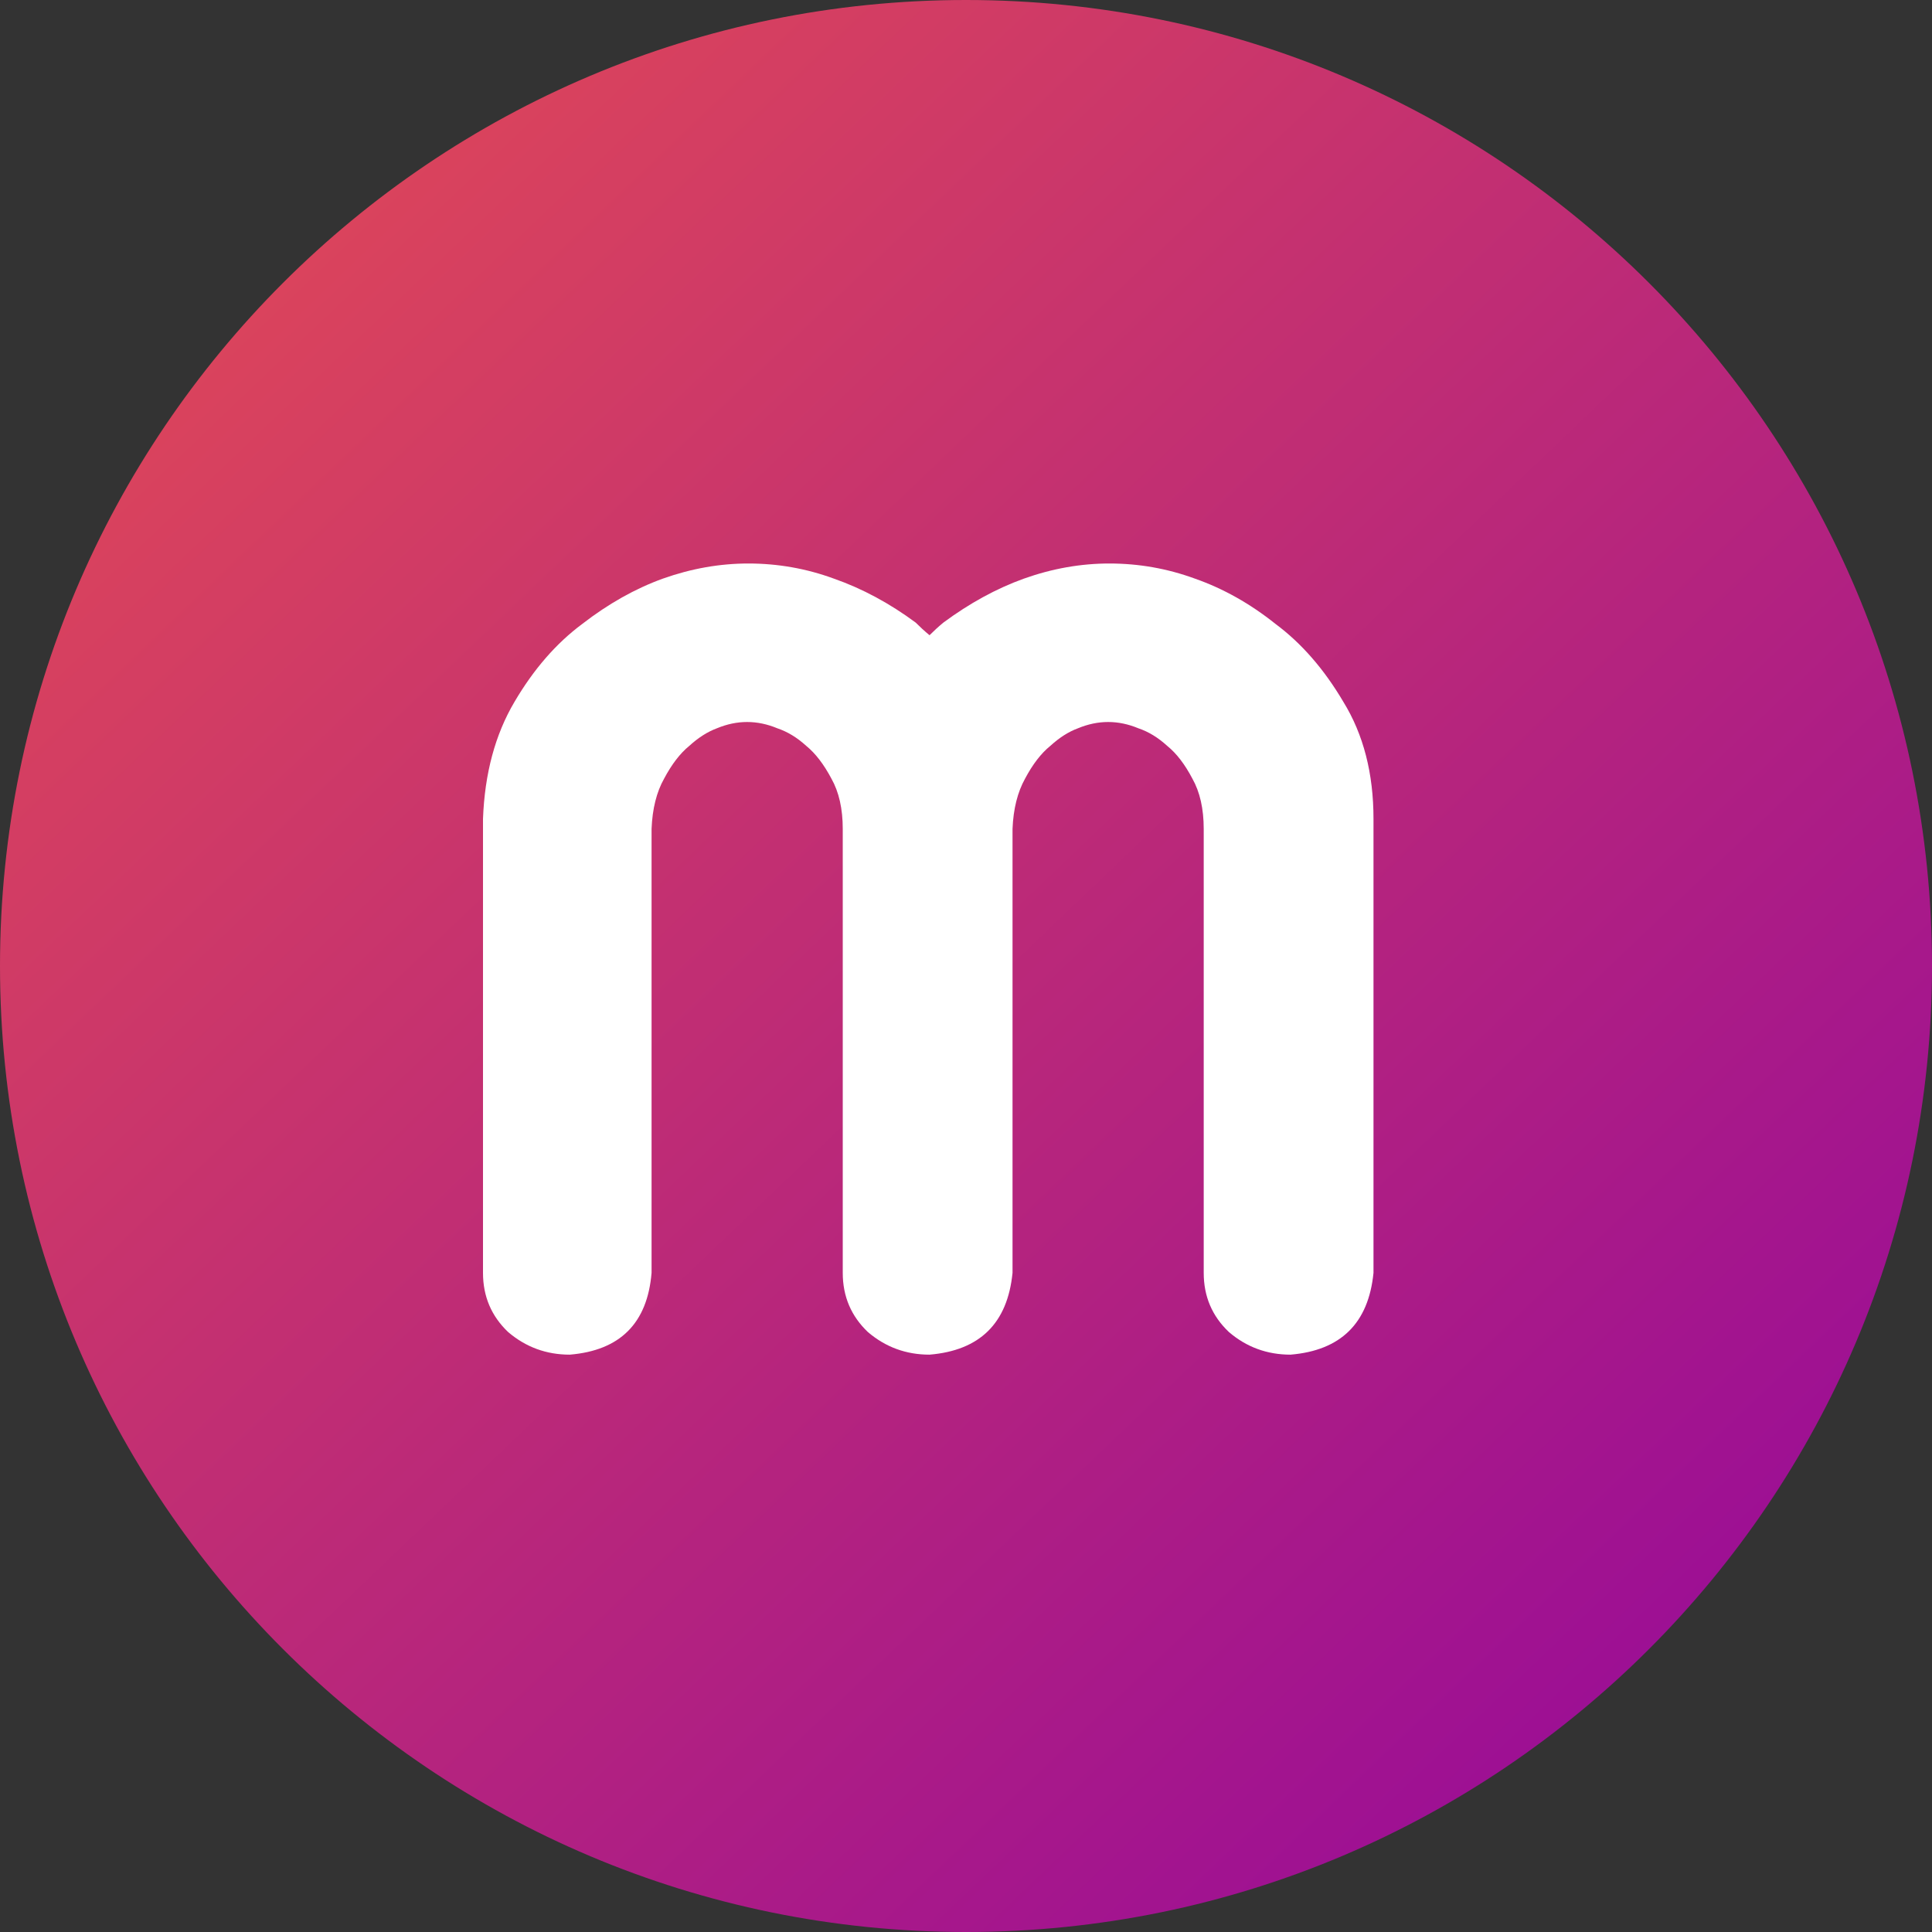 <svg width="24" height="24" viewBox="0 0 24 24" fill="none" xmlns="http://www.w3.org/2000/svg">
<rect x="0" y="0" width="24" height="24" fill="#333333" stroke="none"/>
<path d="M12 24C18.627 24 24 18.627 24 12C24 5.373 18.627 0 12 0C5.373 0 0 5.373 0 12C0 18.627 5.373 24 12 24Z" fill="url(#paint0_linear_1901_10203)"/>
<path d="M9.297 7C9.661 7 10.016 7.062 10.359 7.188C10.713 7.312 11.052 7.495 11.375 7.734C11.427 7.786 11.484 7.839 11.547 7.891C11.599 7.839 11.656 7.786 11.719 7.734C12.042 7.495 12.375 7.312 12.719 7.188C13.073 7.062 13.427 7 13.781 7C14.146 7 14.5 7.062 14.844 7.188C15.198 7.312 15.531 7.5 15.844 7.75C16.167 7.99 16.448 8.312 16.688 8.719C16.938 9.125 17.062 9.609 17.062 10.172V15.812C17 16.438 16.656 16.776 16.031 16.828C15.74 16.828 15.484 16.734 15.266 16.547C15.057 16.349 14.953 16.104 14.953 15.812V10.297C14.953 10.047 14.906 9.839 14.812 9.672C14.719 9.495 14.615 9.359 14.5 9.266C14.385 9.161 14.266 9.089 14.141 9.047C14.016 8.995 13.891 8.969 13.766 8.969C13.641 8.969 13.516 8.995 13.391 9.047C13.276 9.089 13.162 9.161 13.047 9.266C12.932 9.359 12.828 9.495 12.734 9.672C12.641 9.839 12.588 10.047 12.578 10.297V15.812C12.516 16.438 12.172 16.776 11.547 16.828C11.255 16.828 11 16.734 10.781 16.547C10.573 16.349 10.469 16.104 10.469 15.812V10.297C10.469 10.047 10.422 9.839 10.328 9.672C10.234 9.495 10.13 9.359 10.016 9.266C9.901 9.161 9.781 9.089 9.656 9.047C9.531 8.995 9.406 8.969 9.281 8.969C9.156 8.969 9.031 8.995 8.906 9.047C8.792 9.089 8.677 9.161 8.562 9.266C8.448 9.359 8.344 9.495 8.25 9.672C8.156 9.839 8.104 10.047 8.094 10.297V15.812C8.042 16.438 7.703 16.776 7.078 16.828C6.786 16.828 6.531 16.734 6.312 16.547C6.104 16.349 6 16.104 6 15.812V10.172C6.021 9.609 6.151 9.125 6.391 8.719C6.63 8.312 6.911 7.99 7.234 7.75C7.557 7.5 7.891 7.312 8.234 7.188C8.589 7.062 8.943 7 9.297 7Z" fill="white"/>
<defs>
<linearGradient id="paint0_linear_1901_10203" x1="1" y1="2" x2="22" y2="24" gradientUnits="userSpaceOnUse">
<stop stop-color="#E14956"/>
<stop offset="1" stop-color="#94089C"/>
</linearGradient>
</defs>
</svg>
